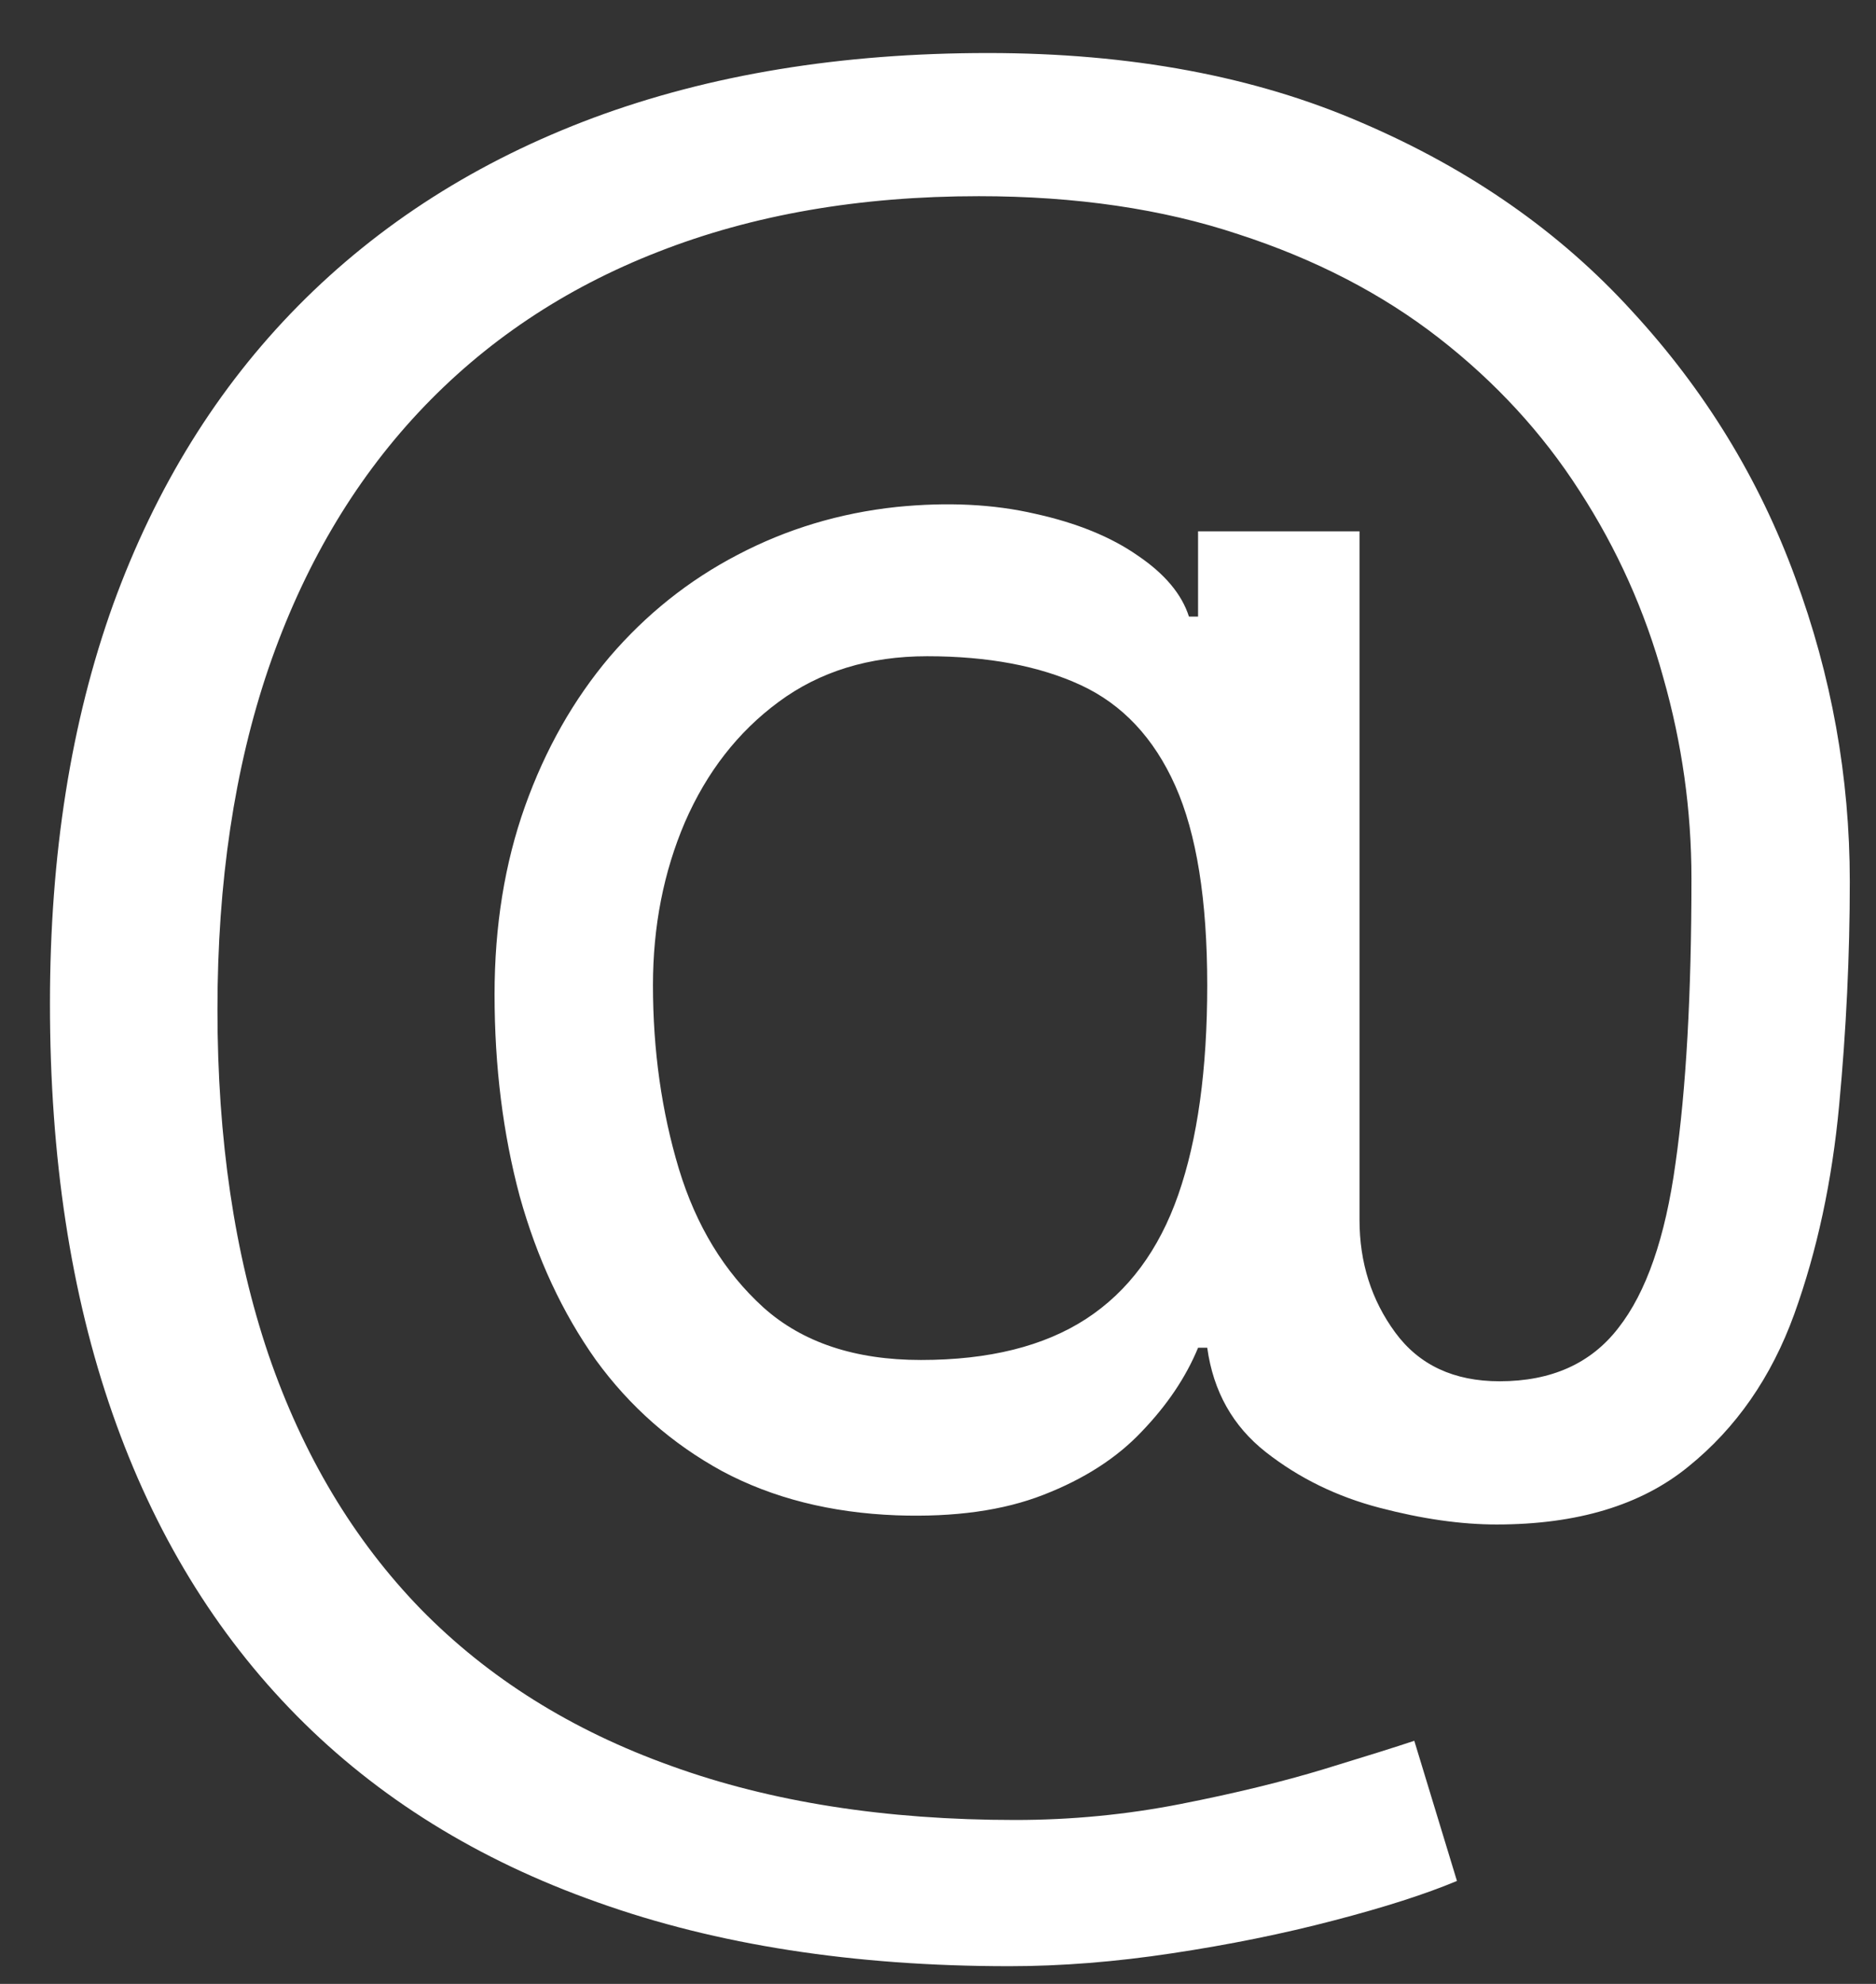 <svg width="35" height="37" viewBox="0 0 35 37" fill="none" xmlns="http://www.w3.org/2000/svg"><rect x="0" y="0" width="35" height="37" fill="#333333" stroke="none"/><path d="M18.829 36.67C15.932 36.67 13.37 36.273 11.145 35.477C8.92 34.691 7.049 33.531 5.534 31.997C4.019 30.463 2.873 28.583 2.097 26.358C1.32 24.133 0.932 21.585 0.932 18.716C0.932 15.941 1.325 13.46 2.111 11.273C2.906 9.085 4.057 7.229 5.562 5.705C7.078 4.17 8.915 3.001 11.074 2.196C13.242 1.391 15.695 0.989 18.432 0.989C21.093 0.989 23.422 1.424 25.421 2.295C27.428 3.157 29.104 4.327 30.449 5.804C31.803 7.272 32.816 8.924 33.489 10.761C34.17 12.598 34.511 14.492 34.511 16.443C34.511 17.816 34.445 19.208 34.312 20.619C34.18 22.03 33.901 23.328 33.474 24.511C33.048 25.686 32.39 26.633 31.5 27.352C30.619 28.072 29.426 28.432 27.921 28.432C27.258 28.432 26.528 28.328 25.733 28.119C24.938 27.911 24.232 27.565 23.616 27.082C23.001 26.599 22.636 25.951 22.523 25.136H22.352C22.125 25.686 21.775 26.206 21.301 26.699C20.837 27.191 20.226 27.584 19.469 27.878C18.721 28.171 17.807 28.299 16.727 28.261C15.496 28.214 14.412 27.939 13.474 27.438C12.537 26.926 11.751 26.235 11.117 25.364C10.492 24.483 10.018 23.465 9.696 22.31C9.384 21.145 9.227 19.89 9.227 18.546C9.227 17.267 9.417 16.098 9.795 15.037C10.174 13.976 10.7 13.048 11.372 12.253C12.054 11.457 12.849 10.823 13.758 10.349C14.677 9.866 15.667 9.568 16.727 9.455C17.674 9.36 18.536 9.402 19.312 9.582C20.089 9.753 20.728 10.013 21.23 10.364C21.732 10.704 22.049 11.083 22.182 11.5H22.352V9.909H25.364V22.75C25.364 23.546 25.586 24.246 26.031 24.852C26.476 25.458 27.125 25.761 27.977 25.761C28.943 25.761 29.682 25.43 30.193 24.767C30.714 24.104 31.069 23.081 31.259 21.699C31.457 20.316 31.557 18.546 31.557 16.386C31.557 15.117 31.382 13.867 31.031 12.636C30.69 11.396 30.169 10.236 29.469 9.156C28.777 8.077 27.901 7.125 26.841 6.301C25.78 5.477 24.535 4.833 23.105 4.369C21.685 3.896 20.07 3.659 18.261 3.659C16.036 3.659 14.043 4.005 12.281 4.696C10.529 5.378 9.038 6.377 7.807 7.693C6.585 9 5.652 10.591 5.009 12.466C4.374 14.331 4.057 16.453 4.057 18.829C4.057 21.244 4.374 23.389 5.009 25.264C5.652 27.139 6.599 28.721 7.849 30.009C9.109 31.296 10.667 32.272 12.523 32.935C14.379 33.607 16.519 33.943 18.943 33.943C19.985 33.943 21.012 33.844 22.026 33.645C23.039 33.446 23.934 33.228 24.71 32.992C25.487 32.755 26.046 32.58 26.386 32.466L27.182 35.08C26.595 35.326 25.828 35.572 24.881 35.818C23.943 36.064 22.939 36.268 21.869 36.429C20.809 36.59 19.796 36.67 18.829 36.67ZM17.182 25.364C18.451 25.364 19.478 25.108 20.264 24.597C21.05 24.085 21.623 23.313 21.983 22.281C22.343 21.249 22.523 19.947 22.523 18.375C22.523 16.784 22.324 15.544 21.926 14.653C21.528 13.763 20.941 13.138 20.165 12.778C19.388 12.419 18.432 12.239 17.296 12.239C16.216 12.239 15.293 12.523 14.526 13.091C13.768 13.65 13.186 14.398 12.778 15.335C12.381 16.263 12.182 17.276 12.182 18.375C12.182 19.587 12.343 20.728 12.665 21.798C12.987 22.859 13.512 23.721 14.242 24.384C14.971 25.037 15.951 25.364 17.182 25.364Z" fill="#fff"/></svg>